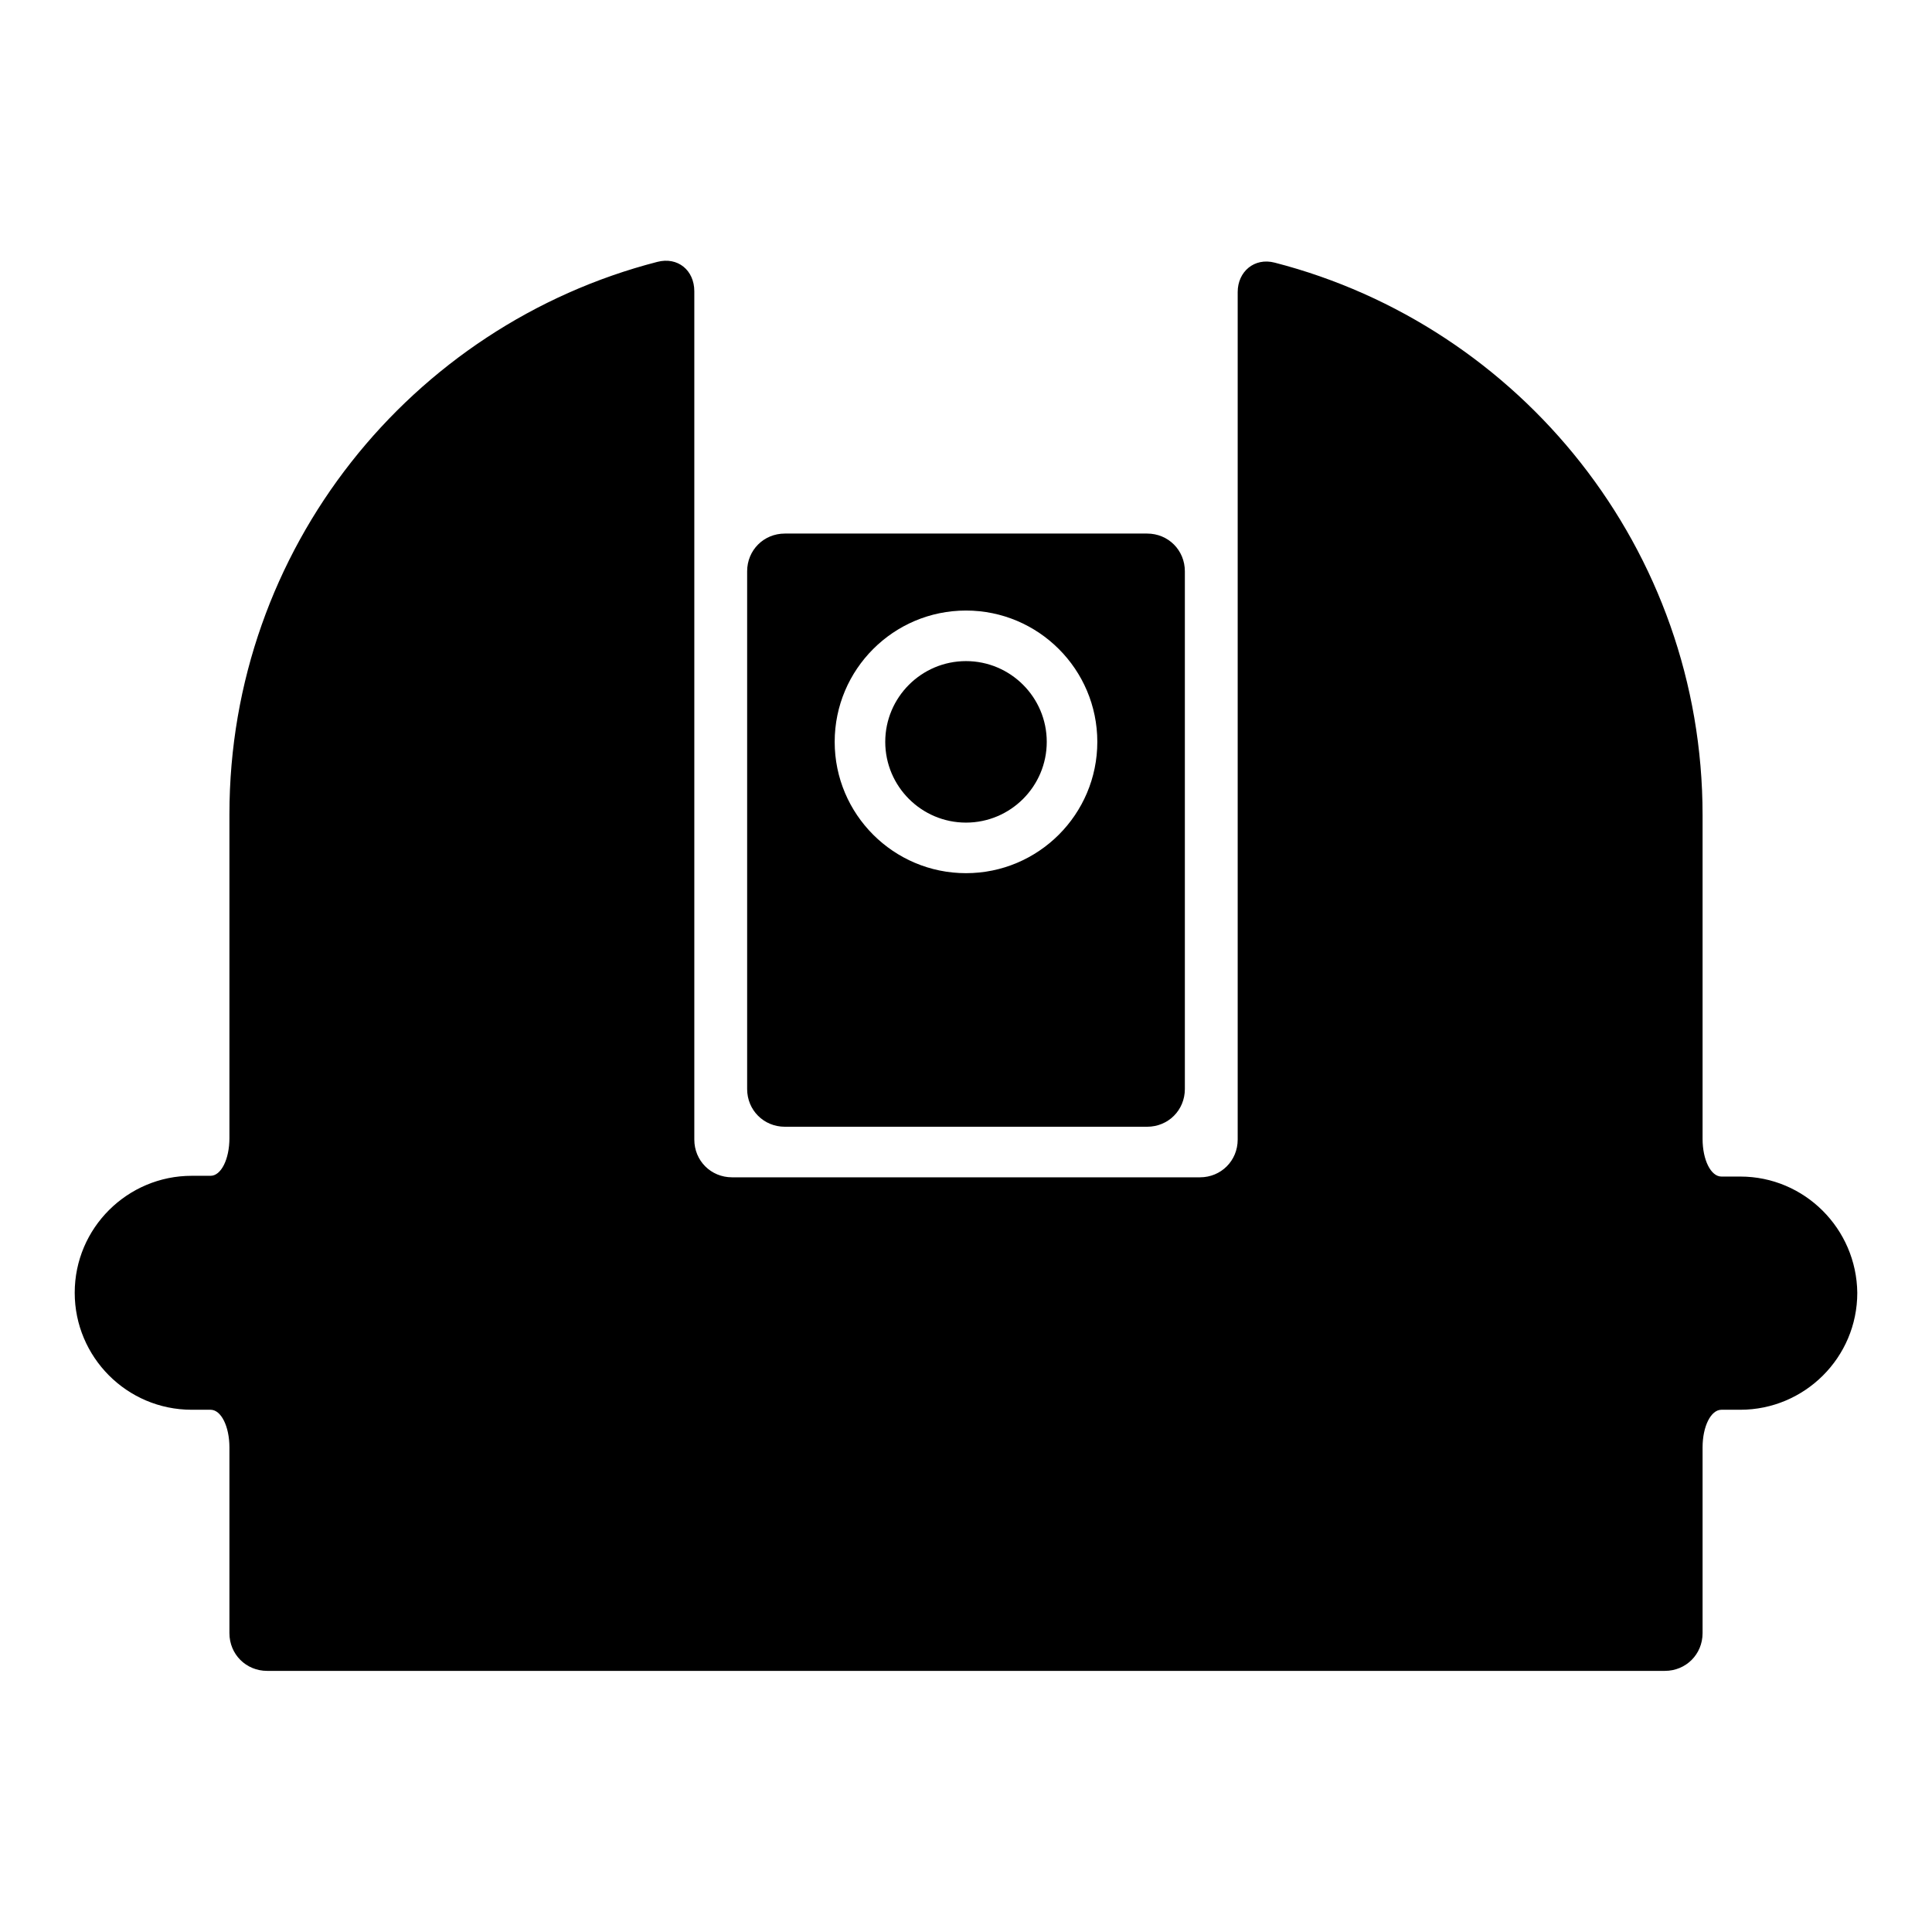 <?xml version="1.0" encoding="utf-8"?>
<!-- Svg Vector Icons : http://www.onlinewebfonts.com/icon -->
<!DOCTYPE svg PUBLIC "-//W3C//DTD SVG 1.1//EN" "http://www.w3.org/Graphics/SVG/1.1/DTD/svg11.dtd">
<svg version="1.1" xmlns="http://www.w3.org/2000/svg" xmlns:xlink="http://www.w3.org/1999/xlink" x="0px" y="0px" viewBox="0 0 256 256" enable-background="new 0 0 256 256" xml:space="preserve">
<g><g><g><g><path fill="#000000" d="M230.6,155.9c0,0-1.1,0-2.5,0s-2.5-2.2-2.5-5v-42.9c0-35.2-24.1-64.8-56.7-73.2c-2.7-0.7-4.9,1.2-4.9,3.9v112.3c0,2.8-2.2,5-5,5H97c-2.8,0-5-2.2-5-5V38.6c0-2.8-2.2-4.6-4.9-3.9c-32.6,8.4-56.7,38-56.7,73.2v42.9c0,2.8-1.1,5-2.5,5h-2.5c-8.5,0-15.5,6.9-15.5,15.5c0,8.5,6.9,15.5,15.5,15.5c0,0,1.1,0,2.5,0c1.4,0,2.5,2.2,2.5,5v24.6c0,2.8,2.2,5,5,5h185.2c2.8,0,5-2.2,5-5v-24.6c0-2.8,1.1-5,2.5-5h2.5c8.5,0,15.5-6.9,15.5-15.5C246,162.8,239.1,155.9,230.6,155.9z"/><path fill="#000000" d="M104,70.7c-2.8,0-5,2.2-5,5v68.6c0,2.8,2.2,5,5,5h48c2.8,0,5-2.2,5-5V75.7c0-2.8-2.2-5-5-5H104z M128,115.7c-9.6,0-17.4-7.8-17.4-17.4s7.8-17.4,17.4-17.4c9.6,0,17.4,7.8,17.4,17.4S137.6,115.7,128,115.7z"/><path fill="#000000" d="M128,87.6c-5.9,0-10.7,4.8-10.7,10.7S122.1,109,128,109s10.7-4.8,10.7-10.7S133.9,87.6,128,87.6z"/></g></g><g></g><g></g><g></g><g></g><g></g><g></g><g></g><g></g><g></g><g></g><g></g><g></g><g></g><g></g><g></g></g></g>
</svg>